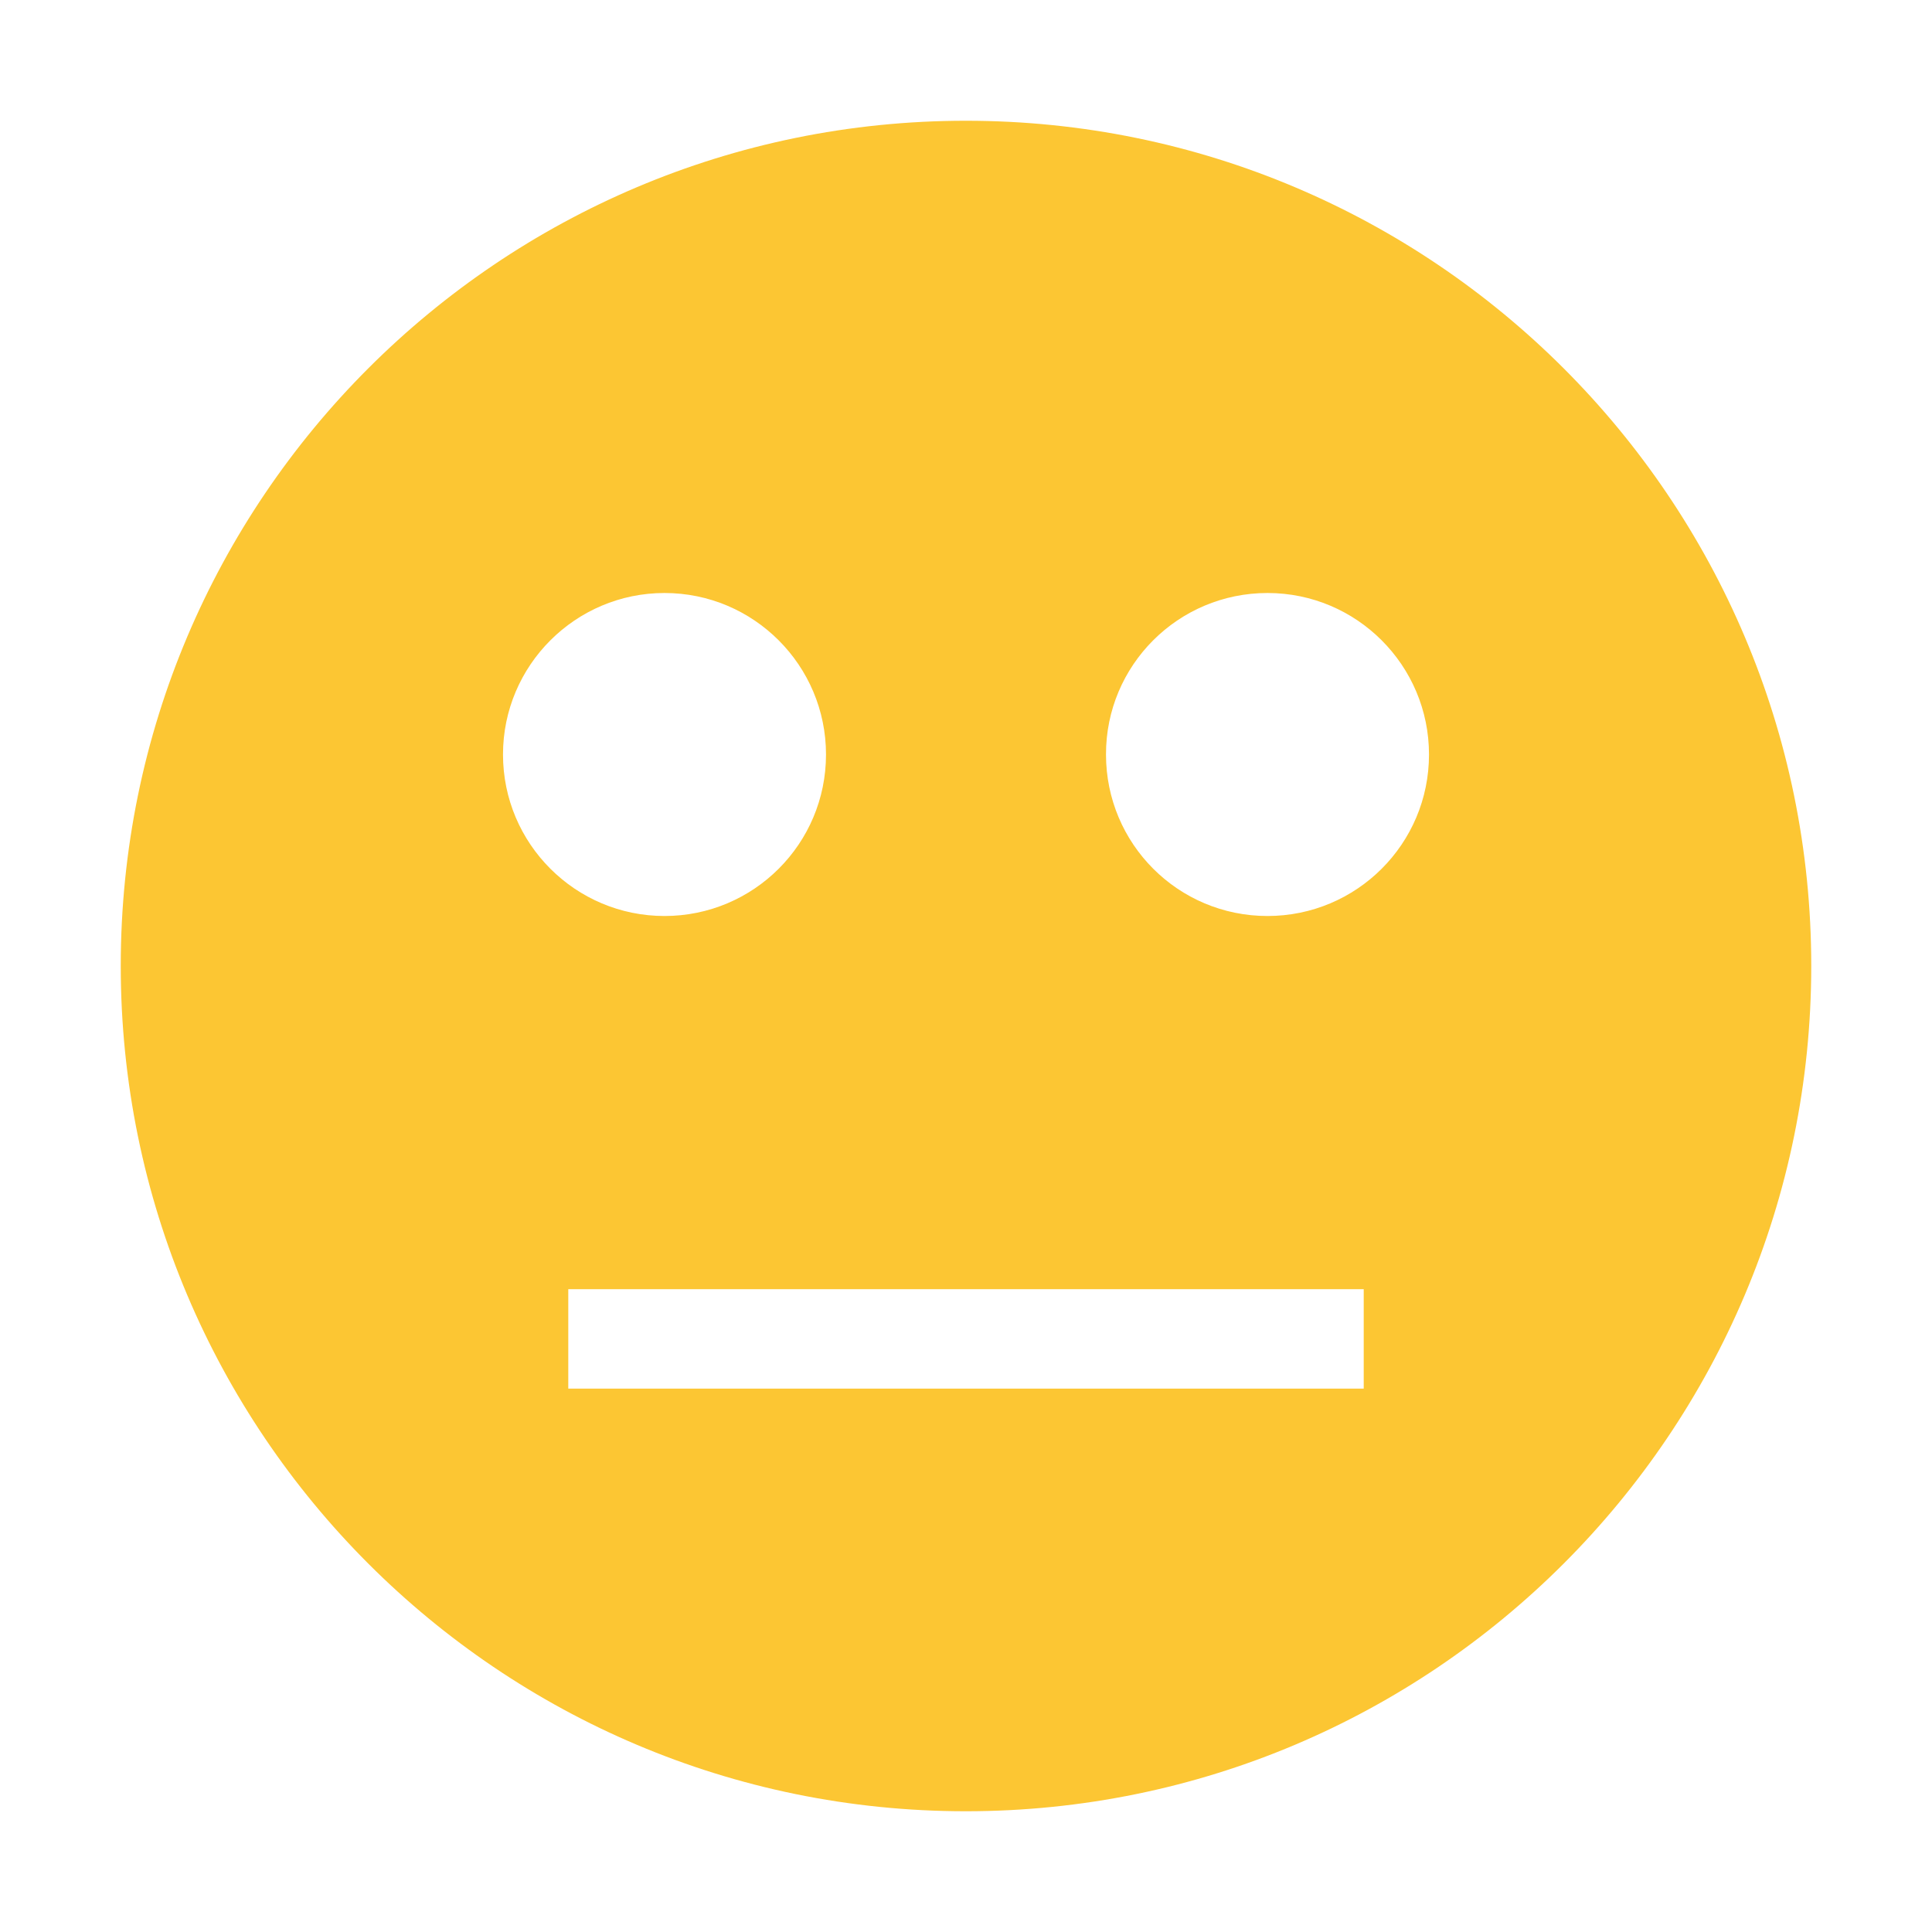 <svg id="vh-icon" data-name="face-noraml" xmlns="http://www.w3.org/2000/svg" width="100%" height="100%" viewBox="0 0 1024 1024" class="size">
    <title>Face</title>
	<rect id="outer" fill="none" width="100%" height="100%"/>
	<path class="black" fill="#fcc633" d="M511.9,64C264.6,64,64,264.6,64,511.9C64,759.4,264.6,960,511.9,960C759.4,960,960,759.4,960,511.9
	C960,264.6,759.4,64,511.9,64z M266.6,399.9c0-47.2,38.4-85.6,85.6-85.6c47.3,0,85.6,38.4,85.6,85.6c0,47.4-38.4,85.6-85.6,85.6
	S266.6,447.2,266.6,399.9z M722.8,736H301.2v-52.7h421.6V736z M671.8,485.5c-47.4,0-85.6-38.3-85.6-85.6
	c-0.1-47.2,38.2-85.6,85.6-85.6c47.3,0,85.6,38.4,85.6,85.6C757.4,447.3,719,485.5,671.8,485.5z"/>		
	
</svg>
